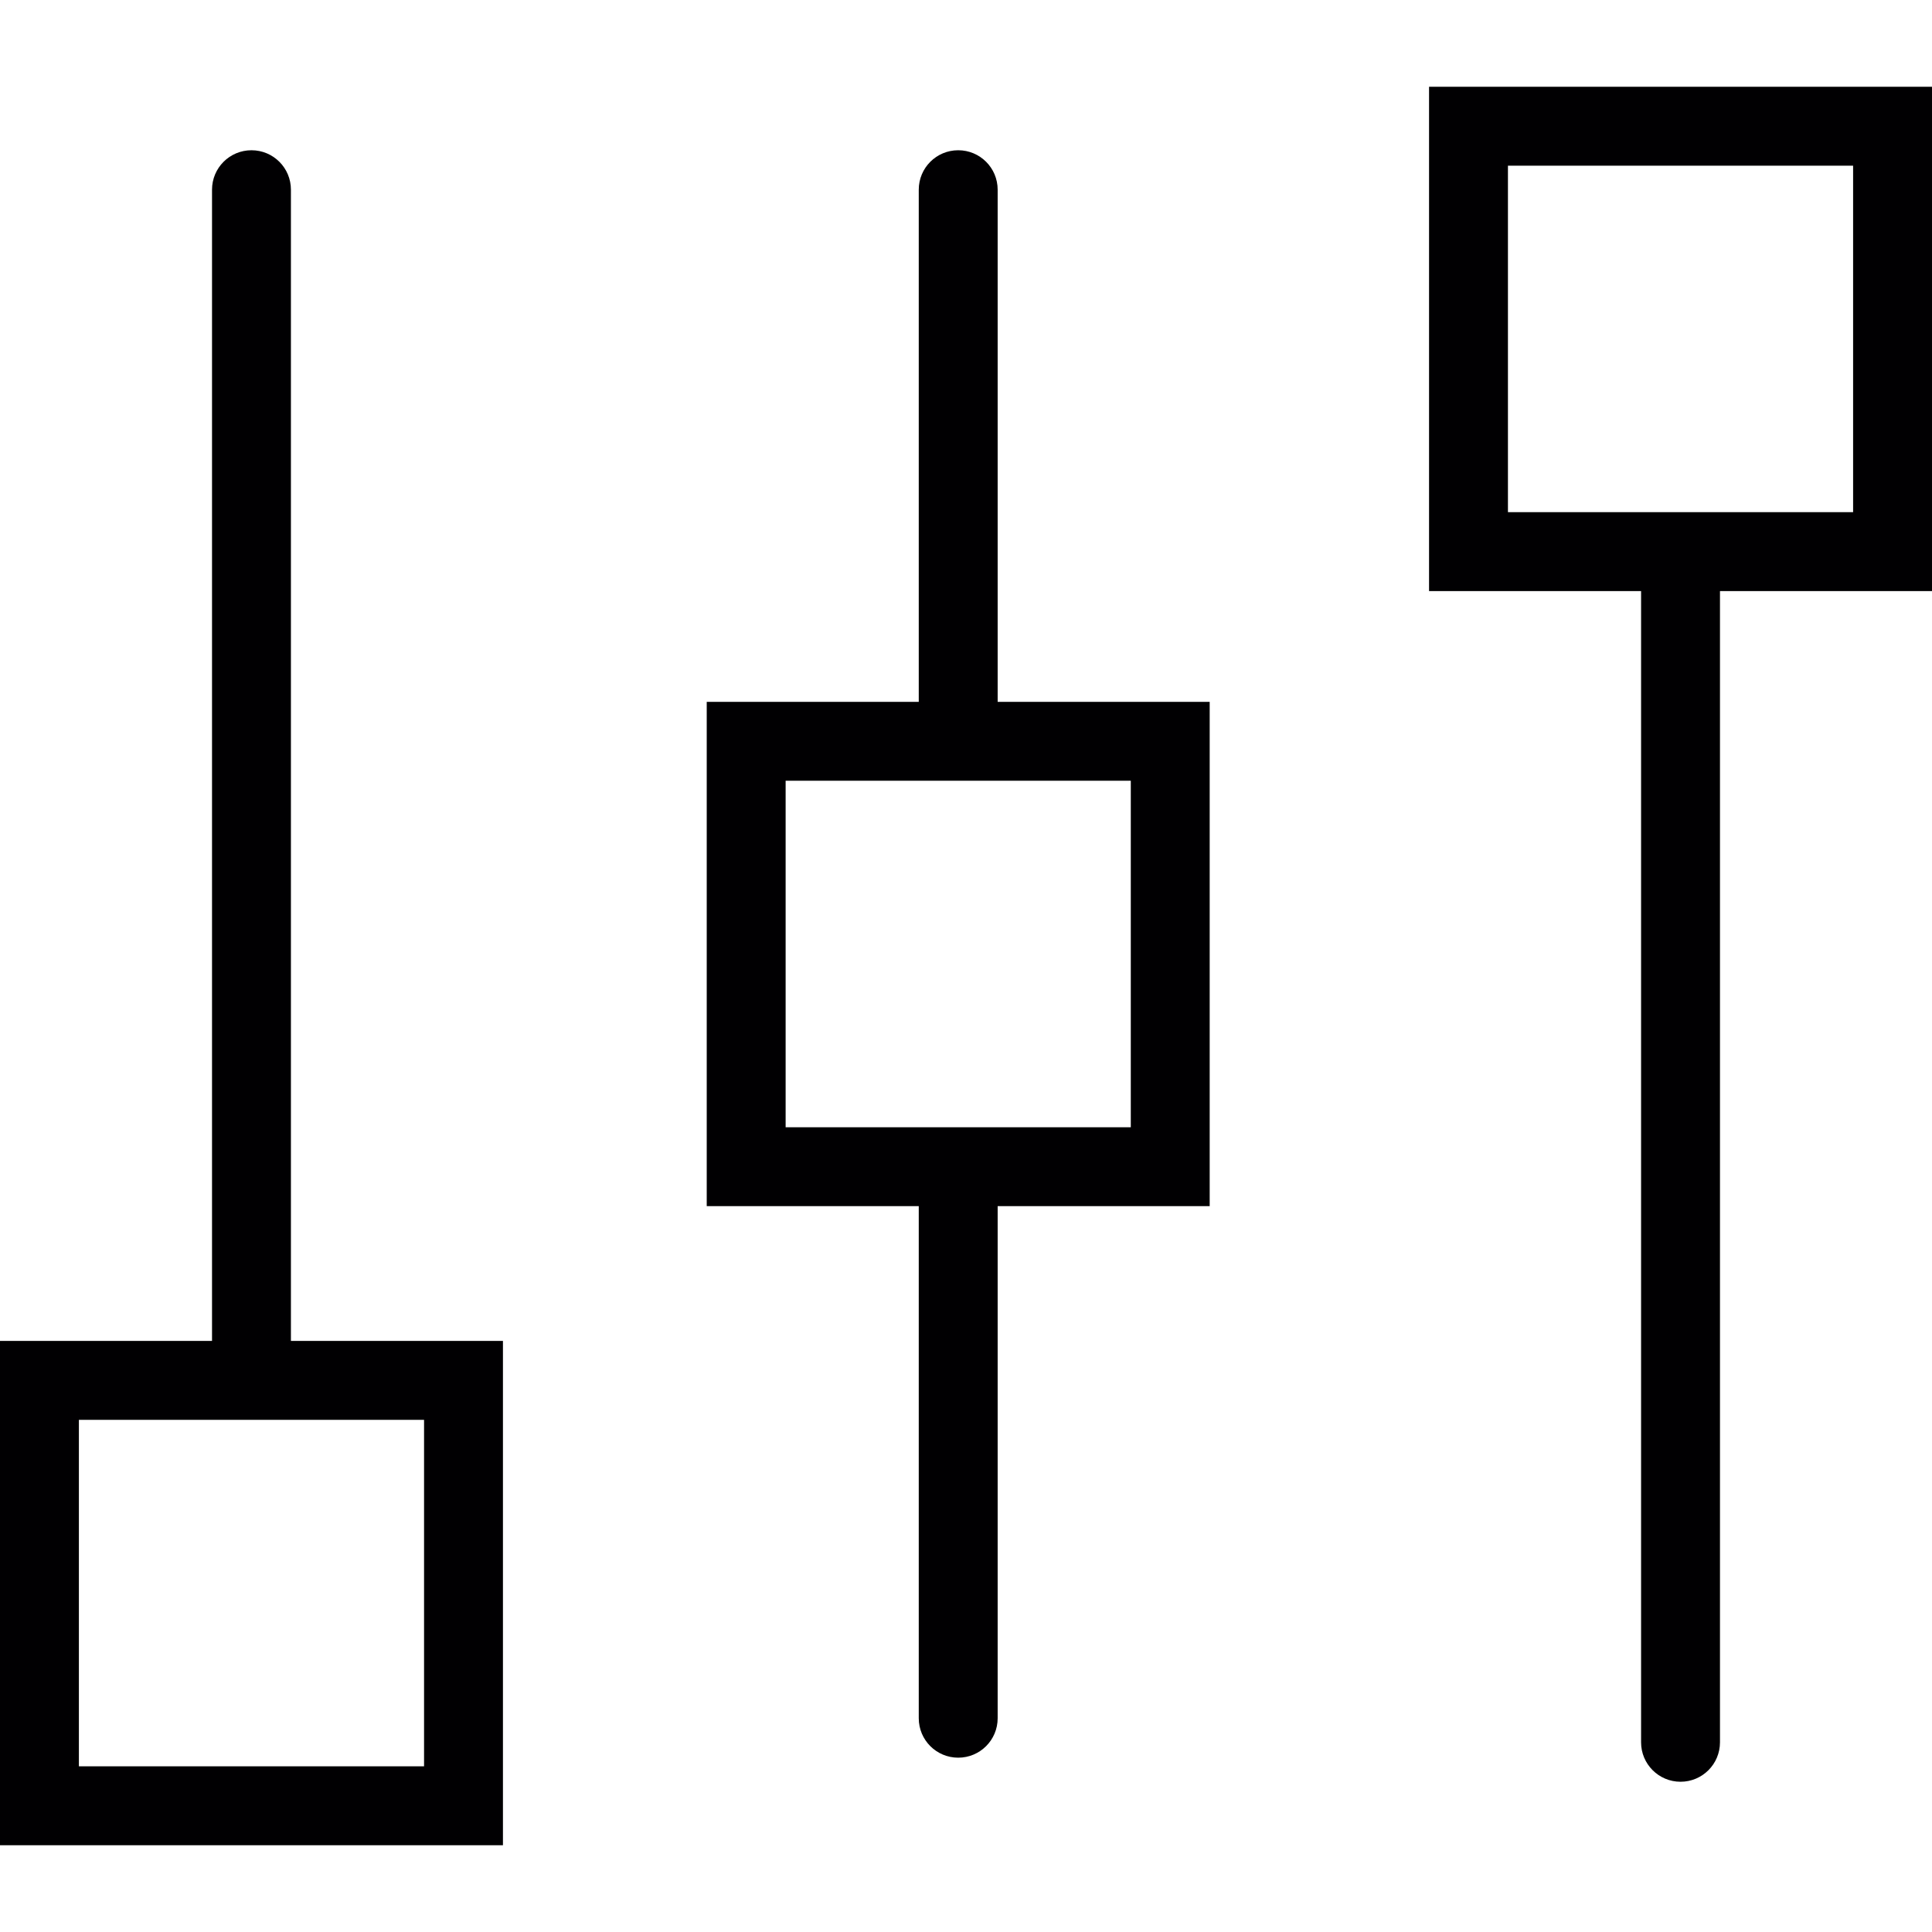 <?xml version="1.0" encoding="iso-8859-1"?>
<!-- Uploaded to: SVG Repo, www.svgrepo.com, Generator: SVG Repo Mixer Tools -->
<svg height="800px" width="800px" version="1.1" id="Capa_1" xmlns="http://www.w3.org/2000/svg" xmlns:xlink="http://www.w3.org/1999/xlink" 
	 viewBox="0 0 398.113 398.113" xml:space="preserve">
<g>
	<g>
		<path style="fill:#010002;" d="M59.948,39.09c0-4.495-3.633-8.129-8.129-8.129c-4.495,0-8.129,3.633-8.129,8.129v237.224H0V380.23
			h103.639V276.315H59.948V39.09z M87.382,292.572v71.401H16.257v-71.401C16.257,292.572,87.382,292.572,87.382,292.572z"/>
		<path style="fill:#010002;" d="M205.58,39.09c0-4.495-3.633-8.129-8.129-8.129s-8.129,3.633-8.129,8.129v105.533h-43.691v103.916
			h43.691v105.525c0,4.503,3.642,8.129,8.129,8.129s8.129-3.625,8.129-8.129V248.539h43.691V144.624H205.58V39.09z M233.014,160.881
			v71.401h-71.125v-71.401H233.014z"/>
		<path style="fill:#010002;" d="M294.474,17.883v103.916h43.691v237.224c0,4.495,3.642,8.129,8.129,8.129
			c4.495,0,8.129-3.633,8.129-8.129V121.799h43.691V17.883H294.474z M381.856,105.541h-71.125V34.14h71.125V105.541z"/>
	</g>
</g>
</svg>